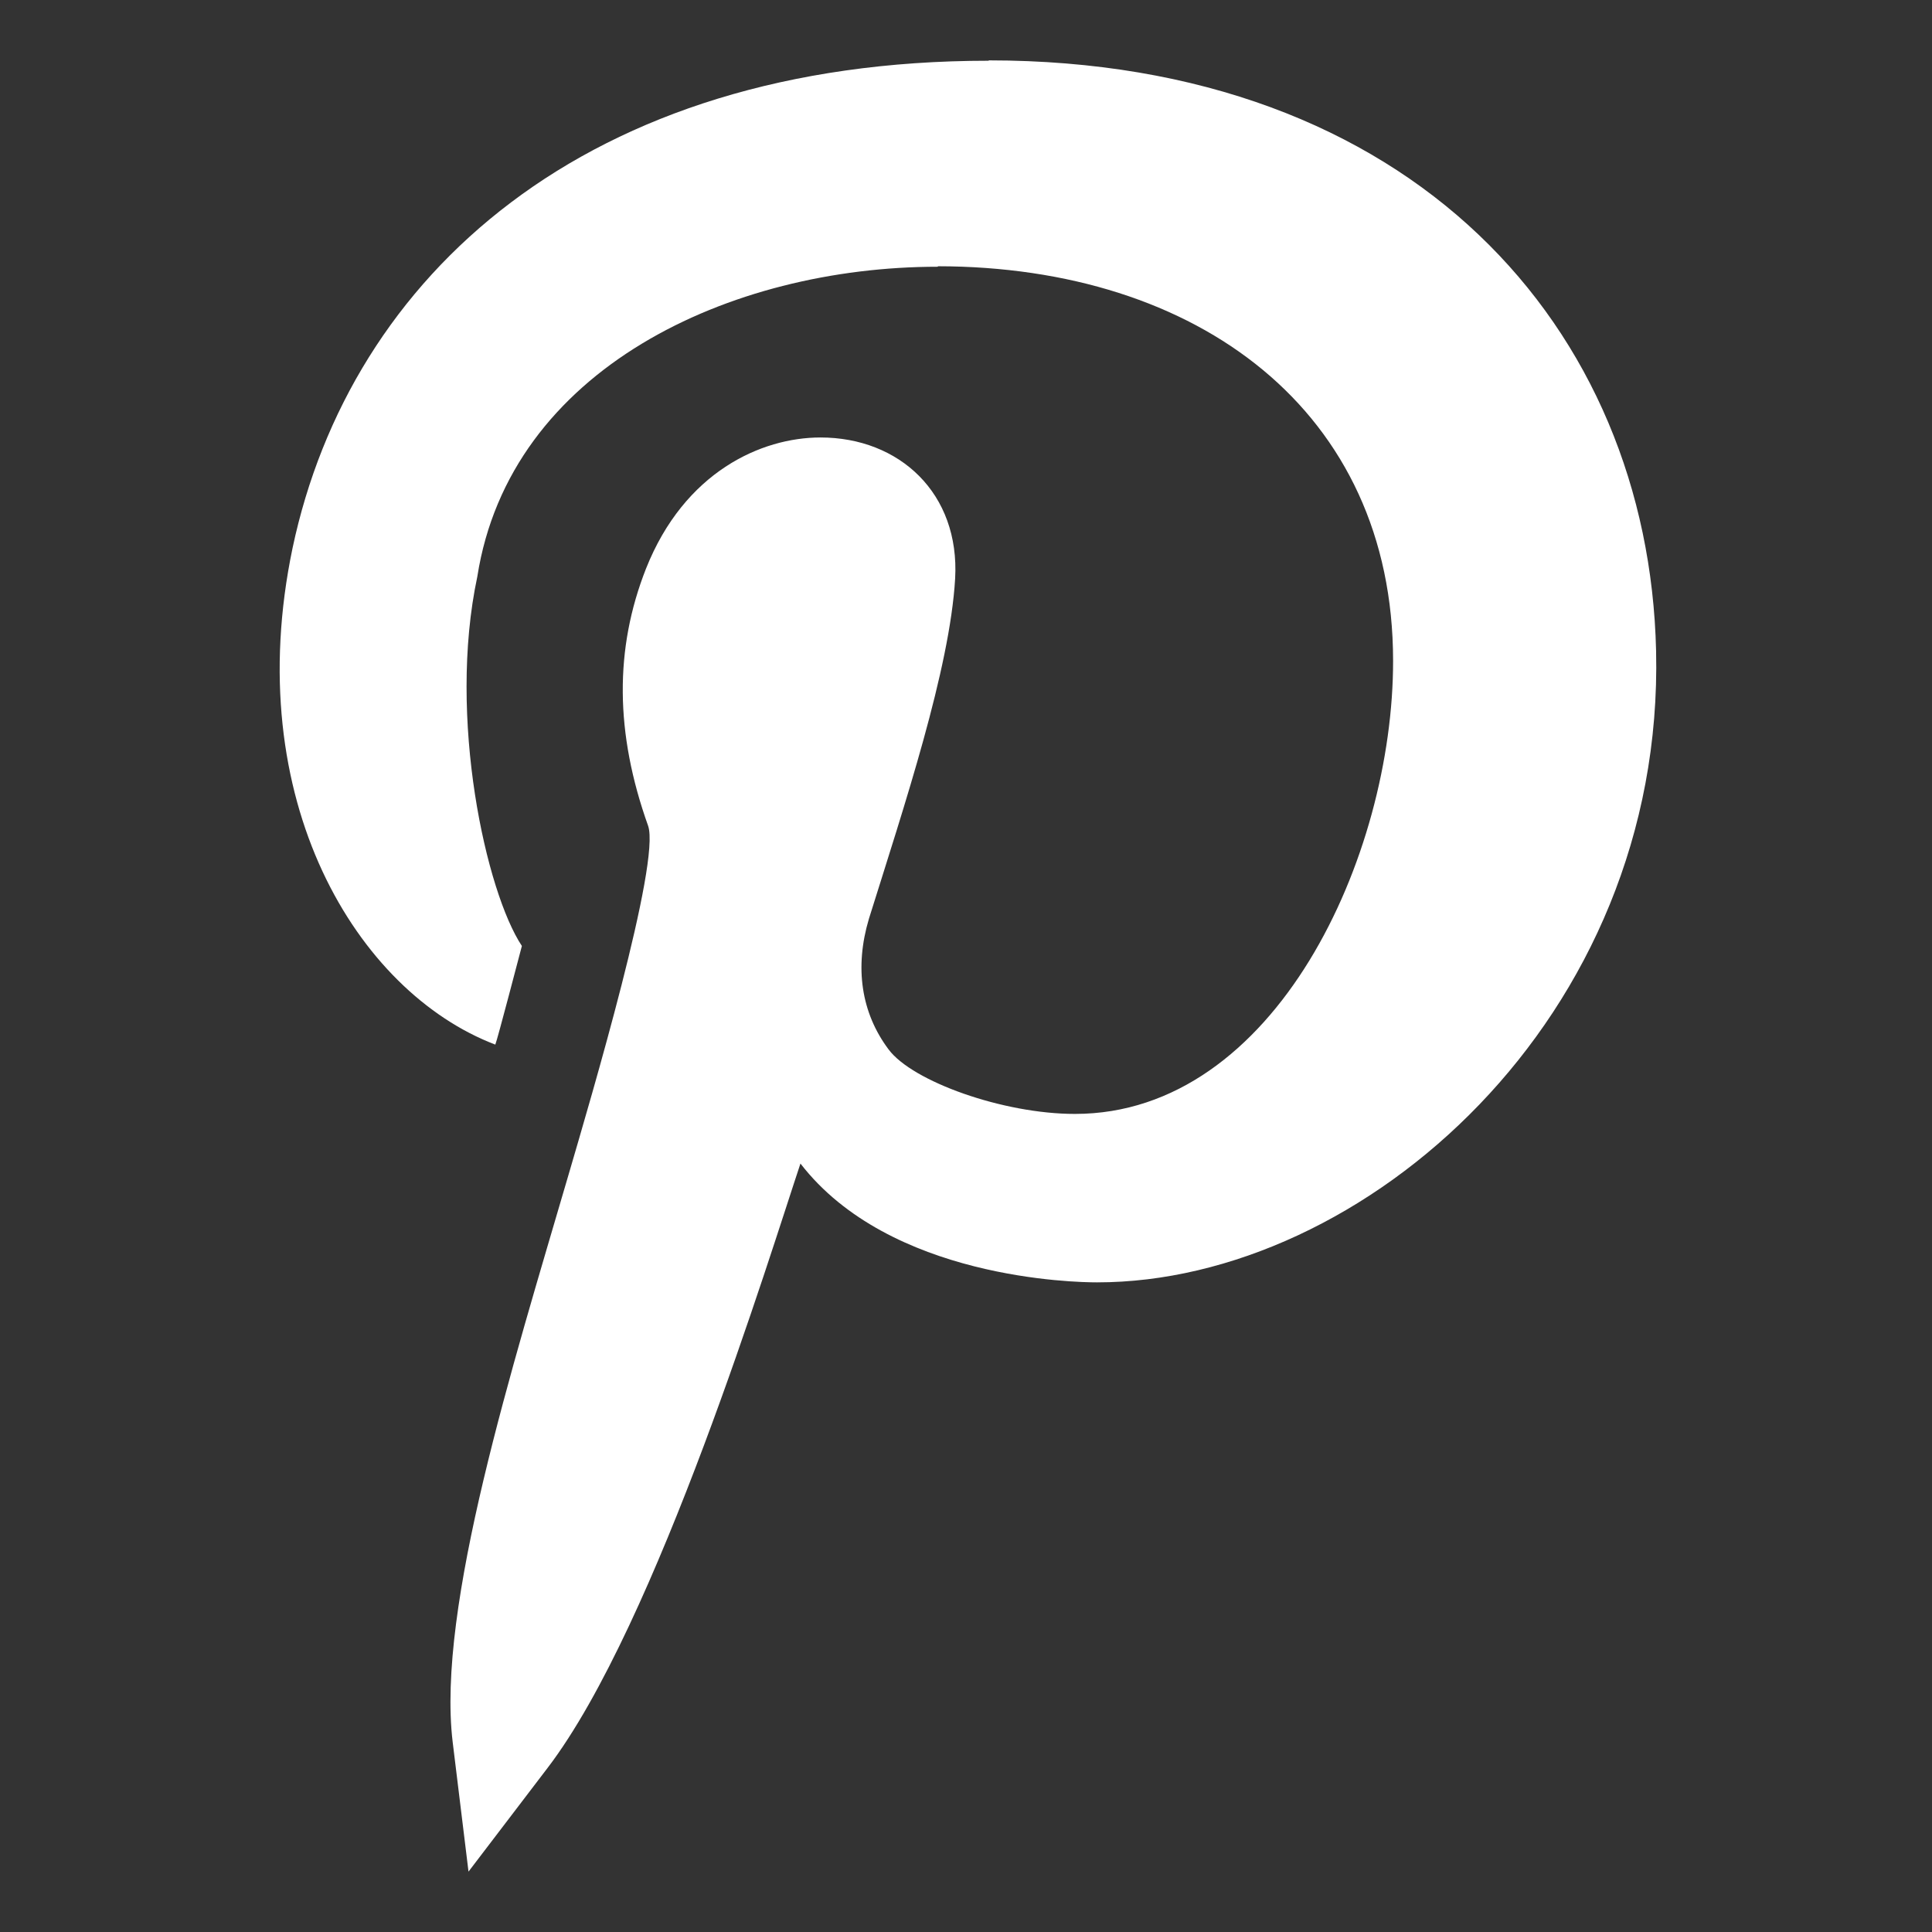 <svg width="16" height="16" viewBox="0 0 16 16" fill="none" xmlns="http://www.w3.org/2000/svg">
<rect x="0" y="0" width="16" height="16" fill="#333333" stroke="none"/>
<g clip-path="url(#clip0_2240_2227)">
<path d="M4.102 8.651C4.121 8.604 4.309 7.882 4.322 7.834C4.028 7.392 3.703 5.948 3.953 4.775C4.222 3.054 6.045 2.209 7.767 2.209V2.205C9.922 2.207 11.536 3.406 11.537 5.471C11.539 7.088 10.565 9.225 8.902 9.225C8.902 9.225 8.901 9.225 8.901 9.225C8.307 9.225 7.556 8.956 7.359 8.691C7.131 8.387 7.076 8.011 7.196 7.609C7.49 6.669 7.866 5.543 7.91 4.792C7.95 4.084 7.447 3.623 6.795 3.623C6.305 3.623 5.668 3.908 5.35 4.709C5.088 5.374 5.093 6.07 5.367 6.838C5.474 7.138 4.894 9.093 4.708 9.73C4.246 11.312 3.614 13.313 3.749 14.428L3.88 15.5L4.535 14.641C5.442 13.454 6.379 10.383 6.629 9.636C7.368 10.593 8.906 10.62 9.085 10.62C11.288 10.62 13.786 8.433 13.715 5.389C13.653 2.719 11.699 0.5 8.188 0.5V0.503C4.849 0.503 2.9 2.286 2.423 4.538C1.986 6.626 2.958 8.215 4.102 8.651Z" fill="white"/>
</g>
<defs>
<clipPath id="clip0_2240_2227">
<rect width="15" height="15" fill="white" transform="translate(0.5 0.5)"/>
</clipPath>
</defs>
</svg>
